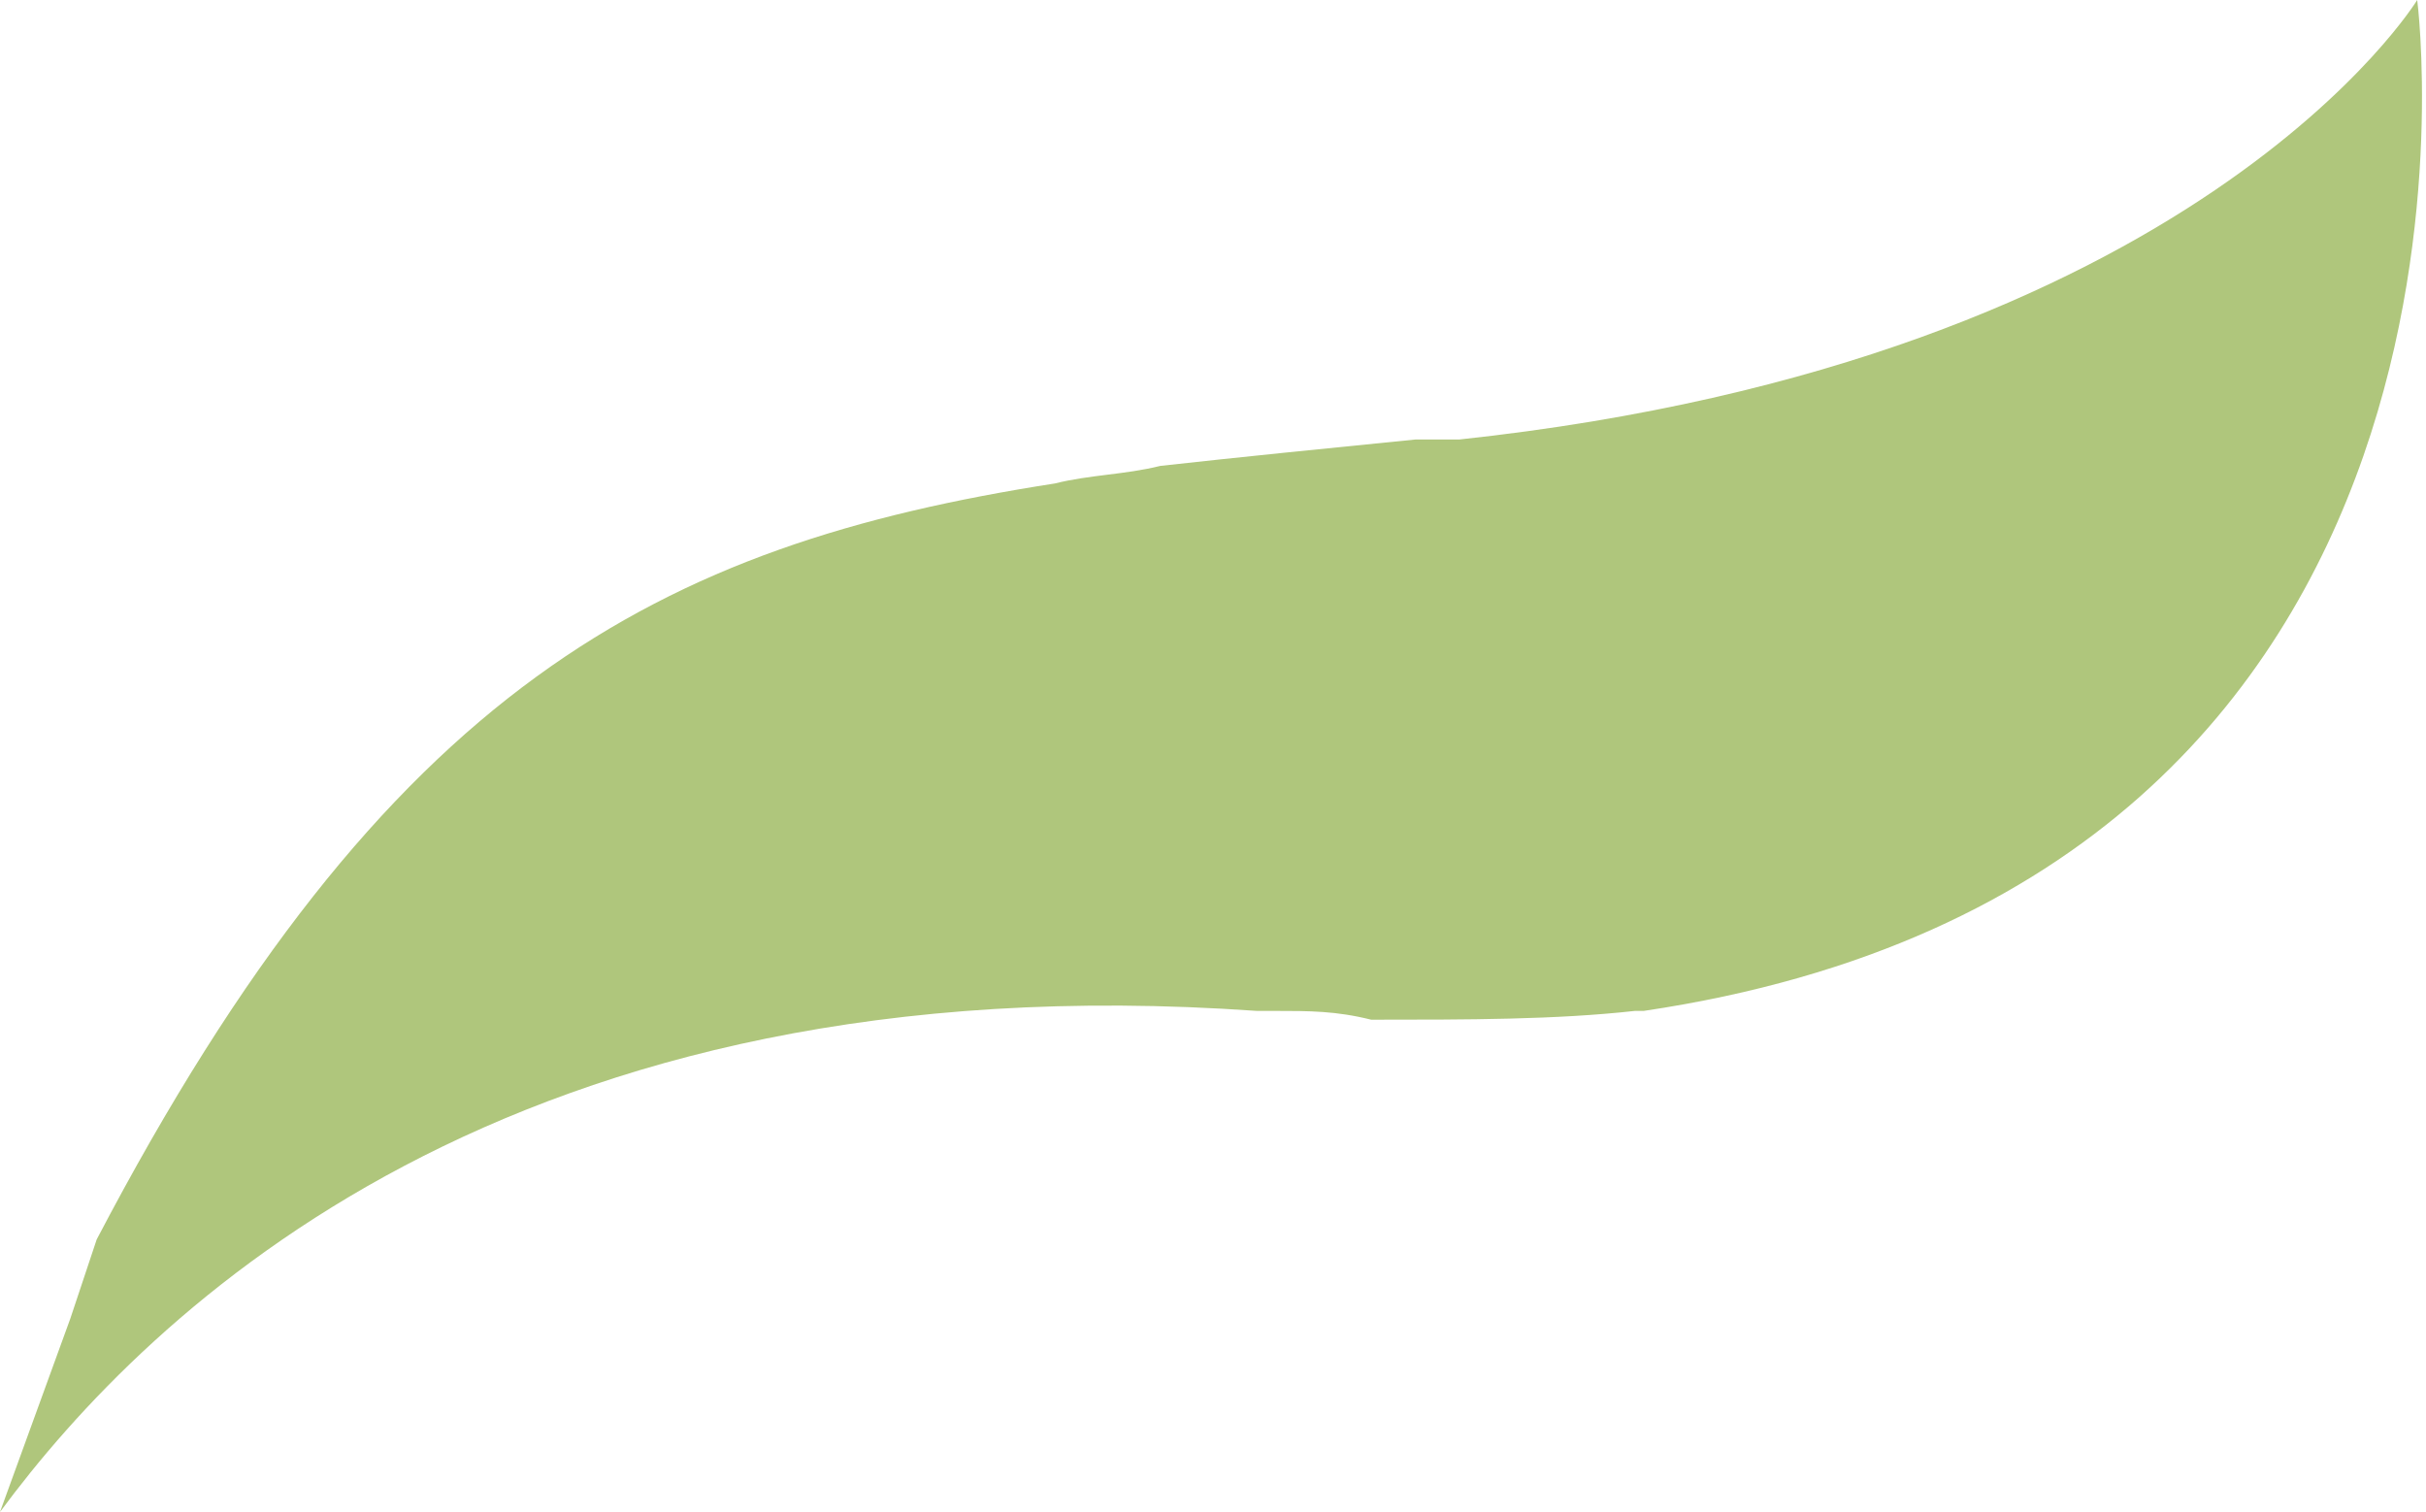 <?xml version="1.0" encoding="utf-8"?>
<!-- Generator: Adobe Illustrator 28.1.0, SVG Export Plug-In . SVG Version: 6.00 Build 0)  -->
<svg version="1.1" id="Livello_1" xmlns="http://www.w3.org/2000/svg" xmlns:xlink="http://www.w3.org/1999/xlink" x="0px" y="0px"
	 viewBox="0 0 27.6 17.2" style="enable-background:new 0 0 27.6 17.2;" xml:space="preserve">
<style type="text/css">
	.st0{fill:#AFC67C;}
</style>
<path class="st0" d="M0,17.2c1.7-2.3,5.8-6.3,14.3-5.7c0.1,0,0.1,0,0.2,0c0.4,0,0.7,0,1.1,0.1c1.1,0,2.1,0,3-0.1c0,0,0.1,0,0.1,0
	C28.8,10,27.5,0,27.5,0s-2.5,4.1-10.9,5c-0.1,0-0.3,0-0.4,0c0,0-0.1,0-0.1,0c-1,0.1-2,0.2-2.9,0.3c-0.4,0.1-0.8,0.1-1.2,0.2
	C7.5,6.2,4.4,7.8,1.1,14.1L0.8,15L0,17.2"/>
</svg>
